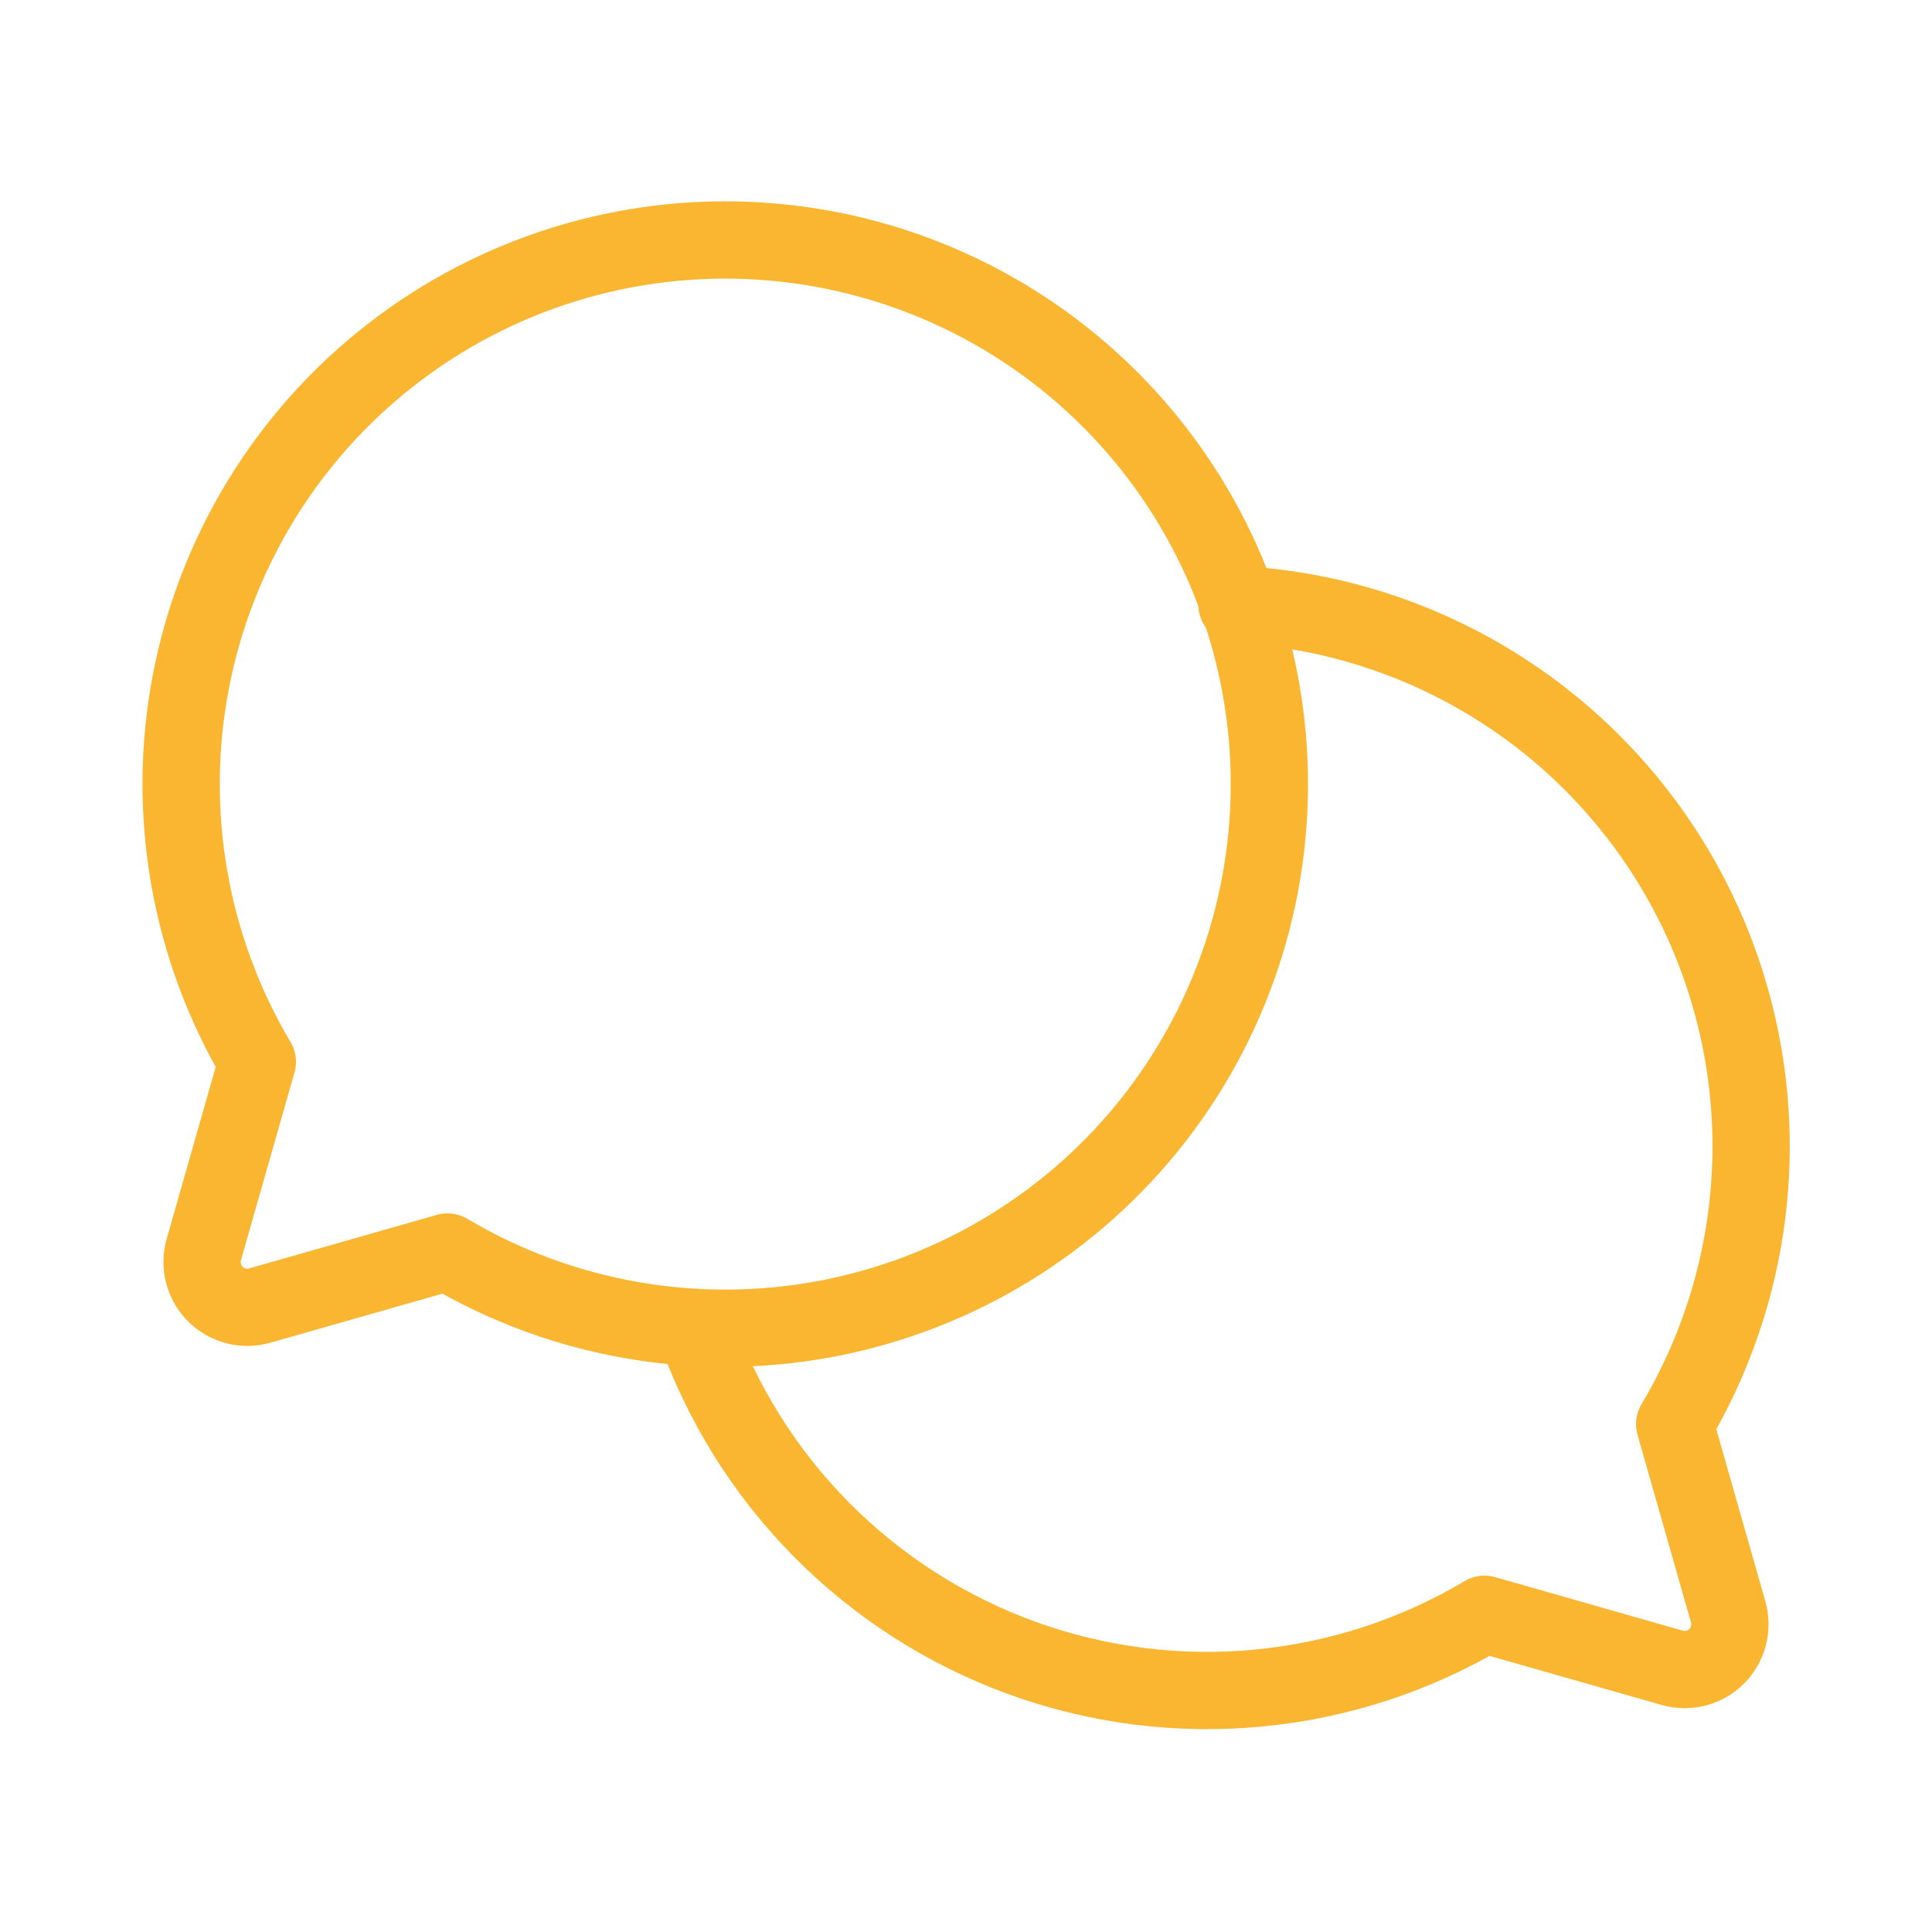 <svg width="50" height="50" viewBox="0 0 50 50" fill="none" xmlns="http://www.w3.org/2000/svg">
<path d="M6.66 27.48C4.909 24.53 4.295 21.042 4.934 17.671C5.573 14.3 7.42 11.278 10.13 9.173C12.839 7.068 16.224 6.024 19.648 6.238C23.073 6.452 26.301 7.909 28.727 10.335C31.153 12.761 32.61 15.99 32.824 19.414C33.038 22.839 31.995 26.223 29.89 28.933C27.785 31.642 24.763 33.49 21.392 34.129C18.021 34.767 14.532 34.154 11.582 32.402L6.719 33.789C6.518 33.845 6.306 33.847 6.105 33.795C5.904 33.742 5.72 33.637 5.573 33.49C5.426 33.342 5.32 33.159 5.268 32.957C5.215 32.756 5.217 32.544 5.273 32.344L6.66 27.48Z" stroke="#FAB630" stroke-width="2" stroke-linecap="round" stroke-linejoin="round"/>
<path d="M17.988 34.355C18.677 36.318 19.792 38.103 21.255 39.582C22.717 41.061 24.49 42.196 26.445 42.907C28.399 43.617 30.488 43.884 32.558 43.688C34.629 43.493 36.63 42.84 38.418 41.777V41.777L43.281 43.164C43.481 43.22 43.693 43.222 43.895 43.17C44.096 43.117 44.28 43.012 44.427 42.865C44.574 42.717 44.679 42.534 44.732 42.332C44.785 42.131 44.783 41.919 44.726 41.719L43.34 36.855C44.578 34.777 45.258 32.415 45.315 29.997C45.371 27.578 44.802 25.186 43.663 23.053C42.523 20.919 40.852 19.116 38.81 17.818C36.769 16.52 34.427 15.771 32.012 15.645" stroke="#FAB630" stroke-width="2" stroke-linecap="round" stroke-linejoin="round"/>
</svg>
